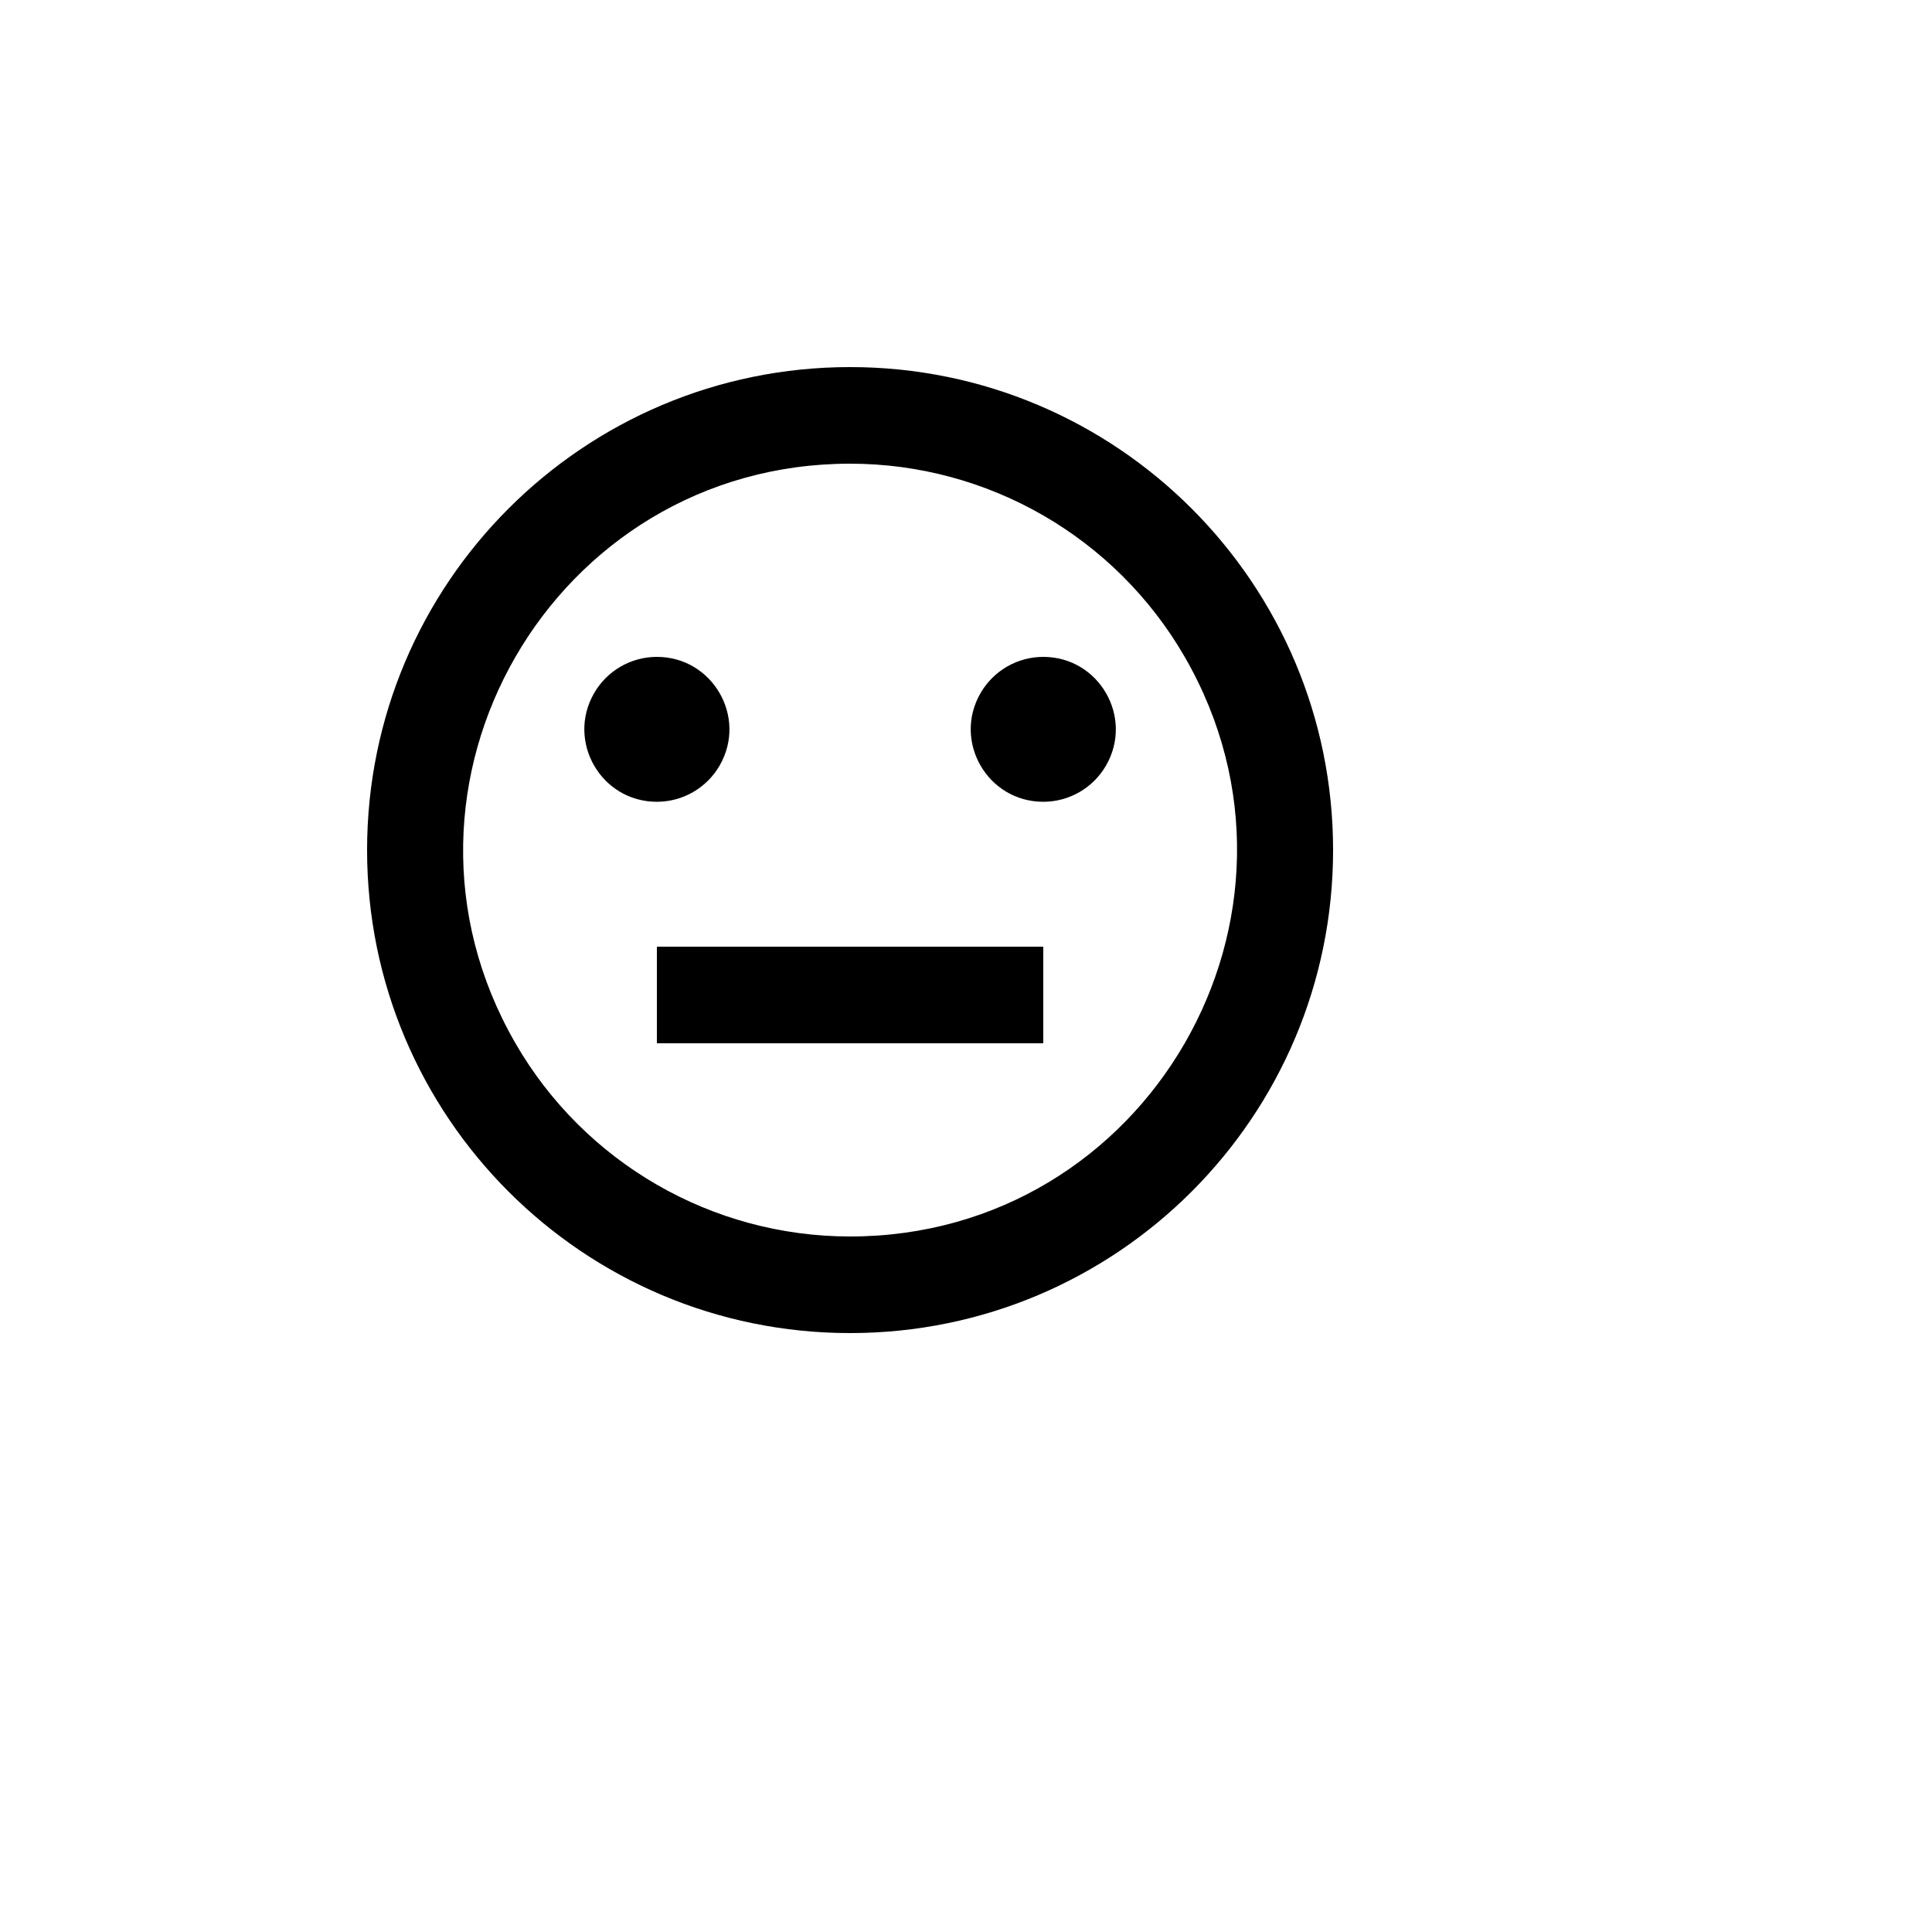 <svg xmlns="http://www.w3.org/2000/svg" version="1.1" xmlns:xlink="http://www.w3.org/1999/xlink" width="100%" height="100%" id="svgWorkerArea" viewBox="-25 -25 625 625" xmlns:idraw="https://idraw.muisca.co" style="background: white;"><defs id="defsdoc"><pattern id="patternBool" x="0" y="0" width="10" height="10" patternUnits="userSpaceOnUse" patternTransform="rotate(35)"><circle cx="5" cy="5" r="4" style="stroke: none;fill: #ff000070;"></circle></pattern></defs><g id="fileImp-74896333" class="cosito"><path id="pathImp-367020423" fill="none" class="grouped" d="M62.5 62.5C62.5 62.5 437.5 62.5 437.5 62.5 437.5 62.5 437.5 437.5 437.5 437.5 437.5 437.5 62.5 437.5 62.5 437.5 62.5 437.5 62.5 62.5 62.5 62.5"></path><path id="pathImp-708333089" class="grouped" d="M250 406.25C163.703 406.25 93.75 336.297 93.75 250 93.75 163.703 163.703 93.75 250 93.75 336.297 93.75 406.25 163.703 406.25 250 406.25 336.297 336.297 406.25 250 406.25 250 406.25 250 406.25 250 406.25M250 375C346.225 375 406.366 270.833 358.253 187.5 335.923 148.825 294.658 125 250 125 153.775 125 93.634 229.167 141.747 312.5 164.077 351.175 205.342 375 250 375 250 375 250 375 250 375M187.5 281.25C187.5 281.25 312.5 281.25 312.5 281.25 312.5 281.25 312.5 312.5 312.5 312.5 312.5 312.5 187.5 312.5 187.5 312.5 187.5 312.5 187.5 281.25 187.5 281.25 187.5 281.25 187.5 281.25 187.5 281.25M187.5 234.375C169.458 234.375 158.181 214.844 167.203 199.219 171.389 191.967 179.127 187.5 187.5 187.5 205.542 187.5 216.819 207.031 207.797 222.656 203.611 229.908 195.873 234.375 187.5 234.375 187.5 234.375 187.5 234.375 187.5 234.375M312.5 234.375C294.458 234.375 283.181 214.844 292.203 199.219 296.389 191.967 304.127 187.5 312.5 187.5 330.542 187.5 341.819 207.031 332.797 222.656 328.611 229.908 320.873 234.375 312.5 234.375 312.5 234.375 312.5 234.375 312.5 234.375"></path></g></svg>